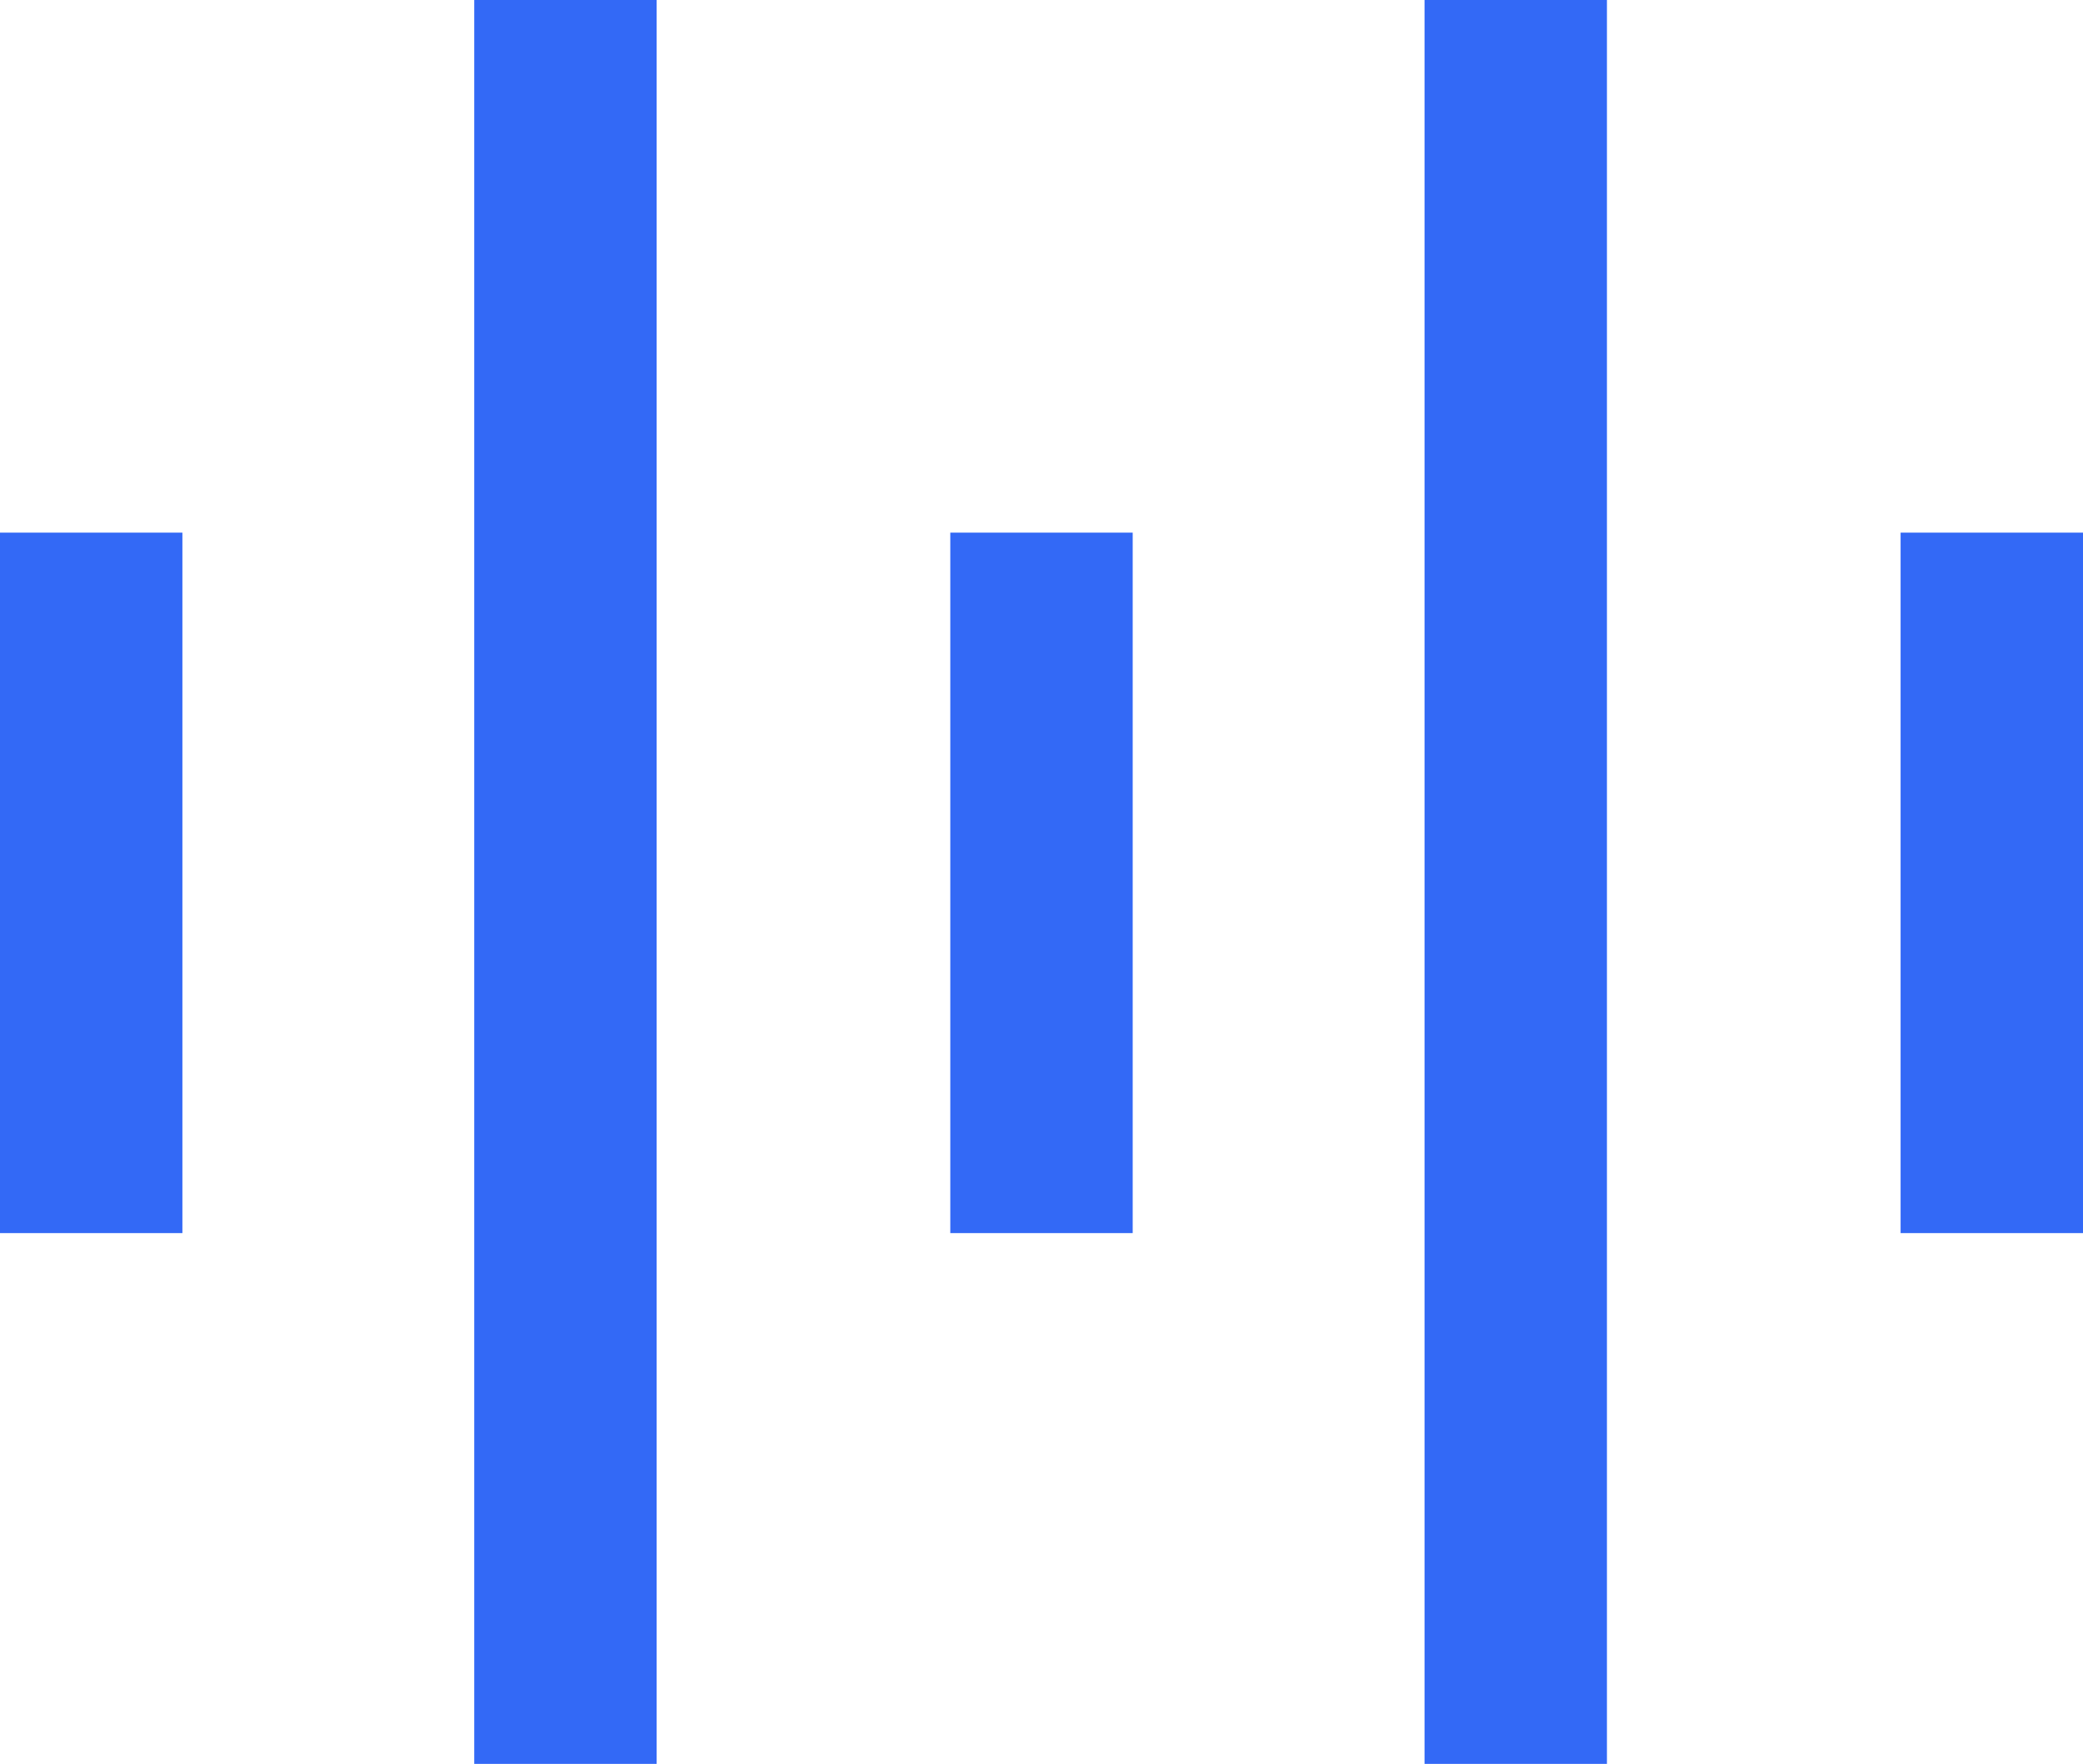 <?xml version="1.0" encoding="UTF-8"?>
<svg id="Layer_2" data-name="Layer 2" xmlns="http://www.w3.org/2000/svg" viewBox="0 0 11.42 9.67">
  <defs>
    <style>
      .cls-1 {
        fill: none;
        stroke: #3369f6;
        stroke-miterlimit: 10;
      }
    </style>
  </defs>
  <g id="Layer_1-2" data-name="Layer 1">
    <g>
      <line class="cls-1" x1=".5" y1="2.92" x2=".5" y2="6.76"/>
      <line class="cls-1" x1="5.71" y1="2.92" x2="5.71" y2="6.76"/>
      <line class="cls-1" x1="3.1" x2="3.1" y2="9.67"/>
      <line class="cls-1" x1="10.92" y1="2.92" x2="10.92" y2="6.76"/>
      <line class="cls-1" x1="8.31" x2="8.31" y2="9.67"/>
    </g>
  </g>
</svg>